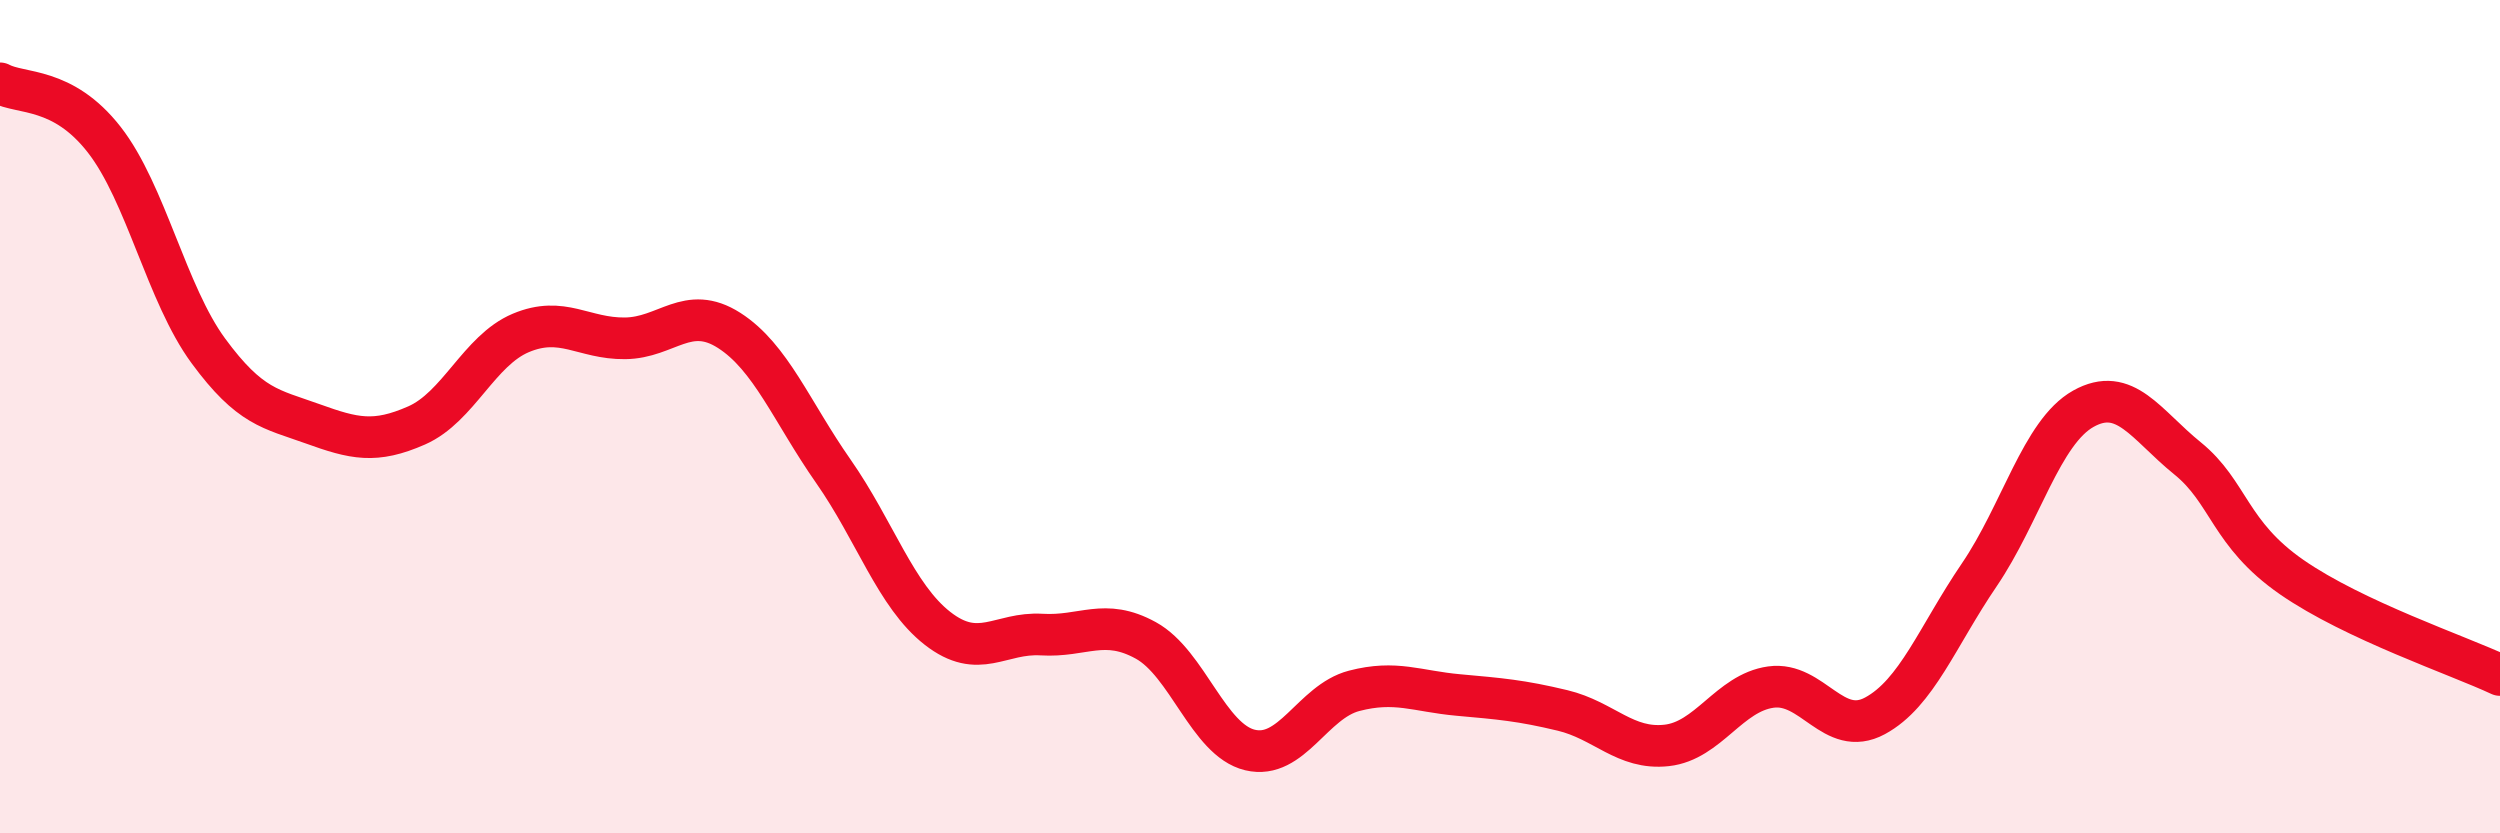
    <svg width="60" height="20" viewBox="0 0 60 20" xmlns="http://www.w3.org/2000/svg">
      <path
        d="M 0,2 C 0.5,2.27 1.5,2.07 2.5,3.35 C 3.5,4.63 4,7.06 5,8.42 C 6,9.78 6.5,9.81 7.5,10.17 C 8.5,10.53 9,10.65 10,10.21 C 11,9.77 11.5,8.41 12.5,7.99 C 13.5,7.57 14,8.13 15,8.12 C 16,8.11 16.5,7.29 17.5,7.93 C 18.5,8.57 19,9.88 20,11.31 C 21,12.74 21.5,14.3 22.5,15.08 C 23.5,15.86 24,15.17 25,15.23 C 26,15.29 26.5,14.82 27.5,15.37 C 28.5,15.92 29,17.76 30,18 C 31,18.24 31.5,16.84 32.5,16.58 C 33.5,16.32 34,16.59 35,16.68 C 36,16.77 36.5,16.81 37.5,17.05 C 38.5,17.29 39,18 40,17.89 C 41,17.78 41.5,16.63 42.5,16.49 C 43.5,16.35 44,17.72 45,17.18 C 46,16.64 46.5,15.27 47.5,13.8 C 48.5,12.33 49,10.37 50,9.81 C 51,9.25 51.5,10.19 52.5,11 C 53.5,11.81 53.5,12.81 55,13.85 C 56.5,14.89 59,15.73 60,16.2L60 20L0 20Z"
        fill="#EB0A25"
        opacity="0.1"
        stroke-linecap="round"
        stroke-linejoin="round"
      />
      <path
        d="M 0,2 C 0.5,2.27 1.5,2.07 2.5,3.35 C 3.5,4.63 4,7.06 5,8.42 C 6,9.78 6.5,9.81 7.5,10.17 C 8.5,10.53 9,10.65 10,10.21 C 11,9.77 11.5,8.41 12.5,7.99 C 13.5,7.57 14,8.13 15,8.12 C 16,8.11 16.5,7.29 17.5,7.93 C 18.5,8.57 19,9.88 20,11.31 C 21,12.74 21.5,14.3 22.5,15.08 C 23.5,15.86 24,15.17 25,15.23 C 26,15.29 26.5,14.82 27.5,15.37 C 28.5,15.92 29,17.76 30,18 C 31,18.24 31.5,16.84 32.5,16.58 C 33.5,16.32 34,16.59 35,16.68 C 36,16.77 36.5,16.81 37.5,17.05 C 38.5,17.29 39,18 40,17.89 C 41,17.78 41.5,16.63 42.5,16.49 C 43.5,16.35 44,17.72 45,17.18 C 46,16.64 46.5,15.27 47.5,13.8 C 48.5,12.33 49,10.37 50,9.81 C 51,9.25 51.5,10.19 52.5,11 C 53.5,11.81 53.5,12.81 55,13.85 C 56.5,14.89 59,15.73 60,16.2"
        stroke="#EB0A25"
        stroke-width="1"
        fill="none"
        stroke-linecap="round"
        stroke-linejoin="round"
      />
    </svg>
  